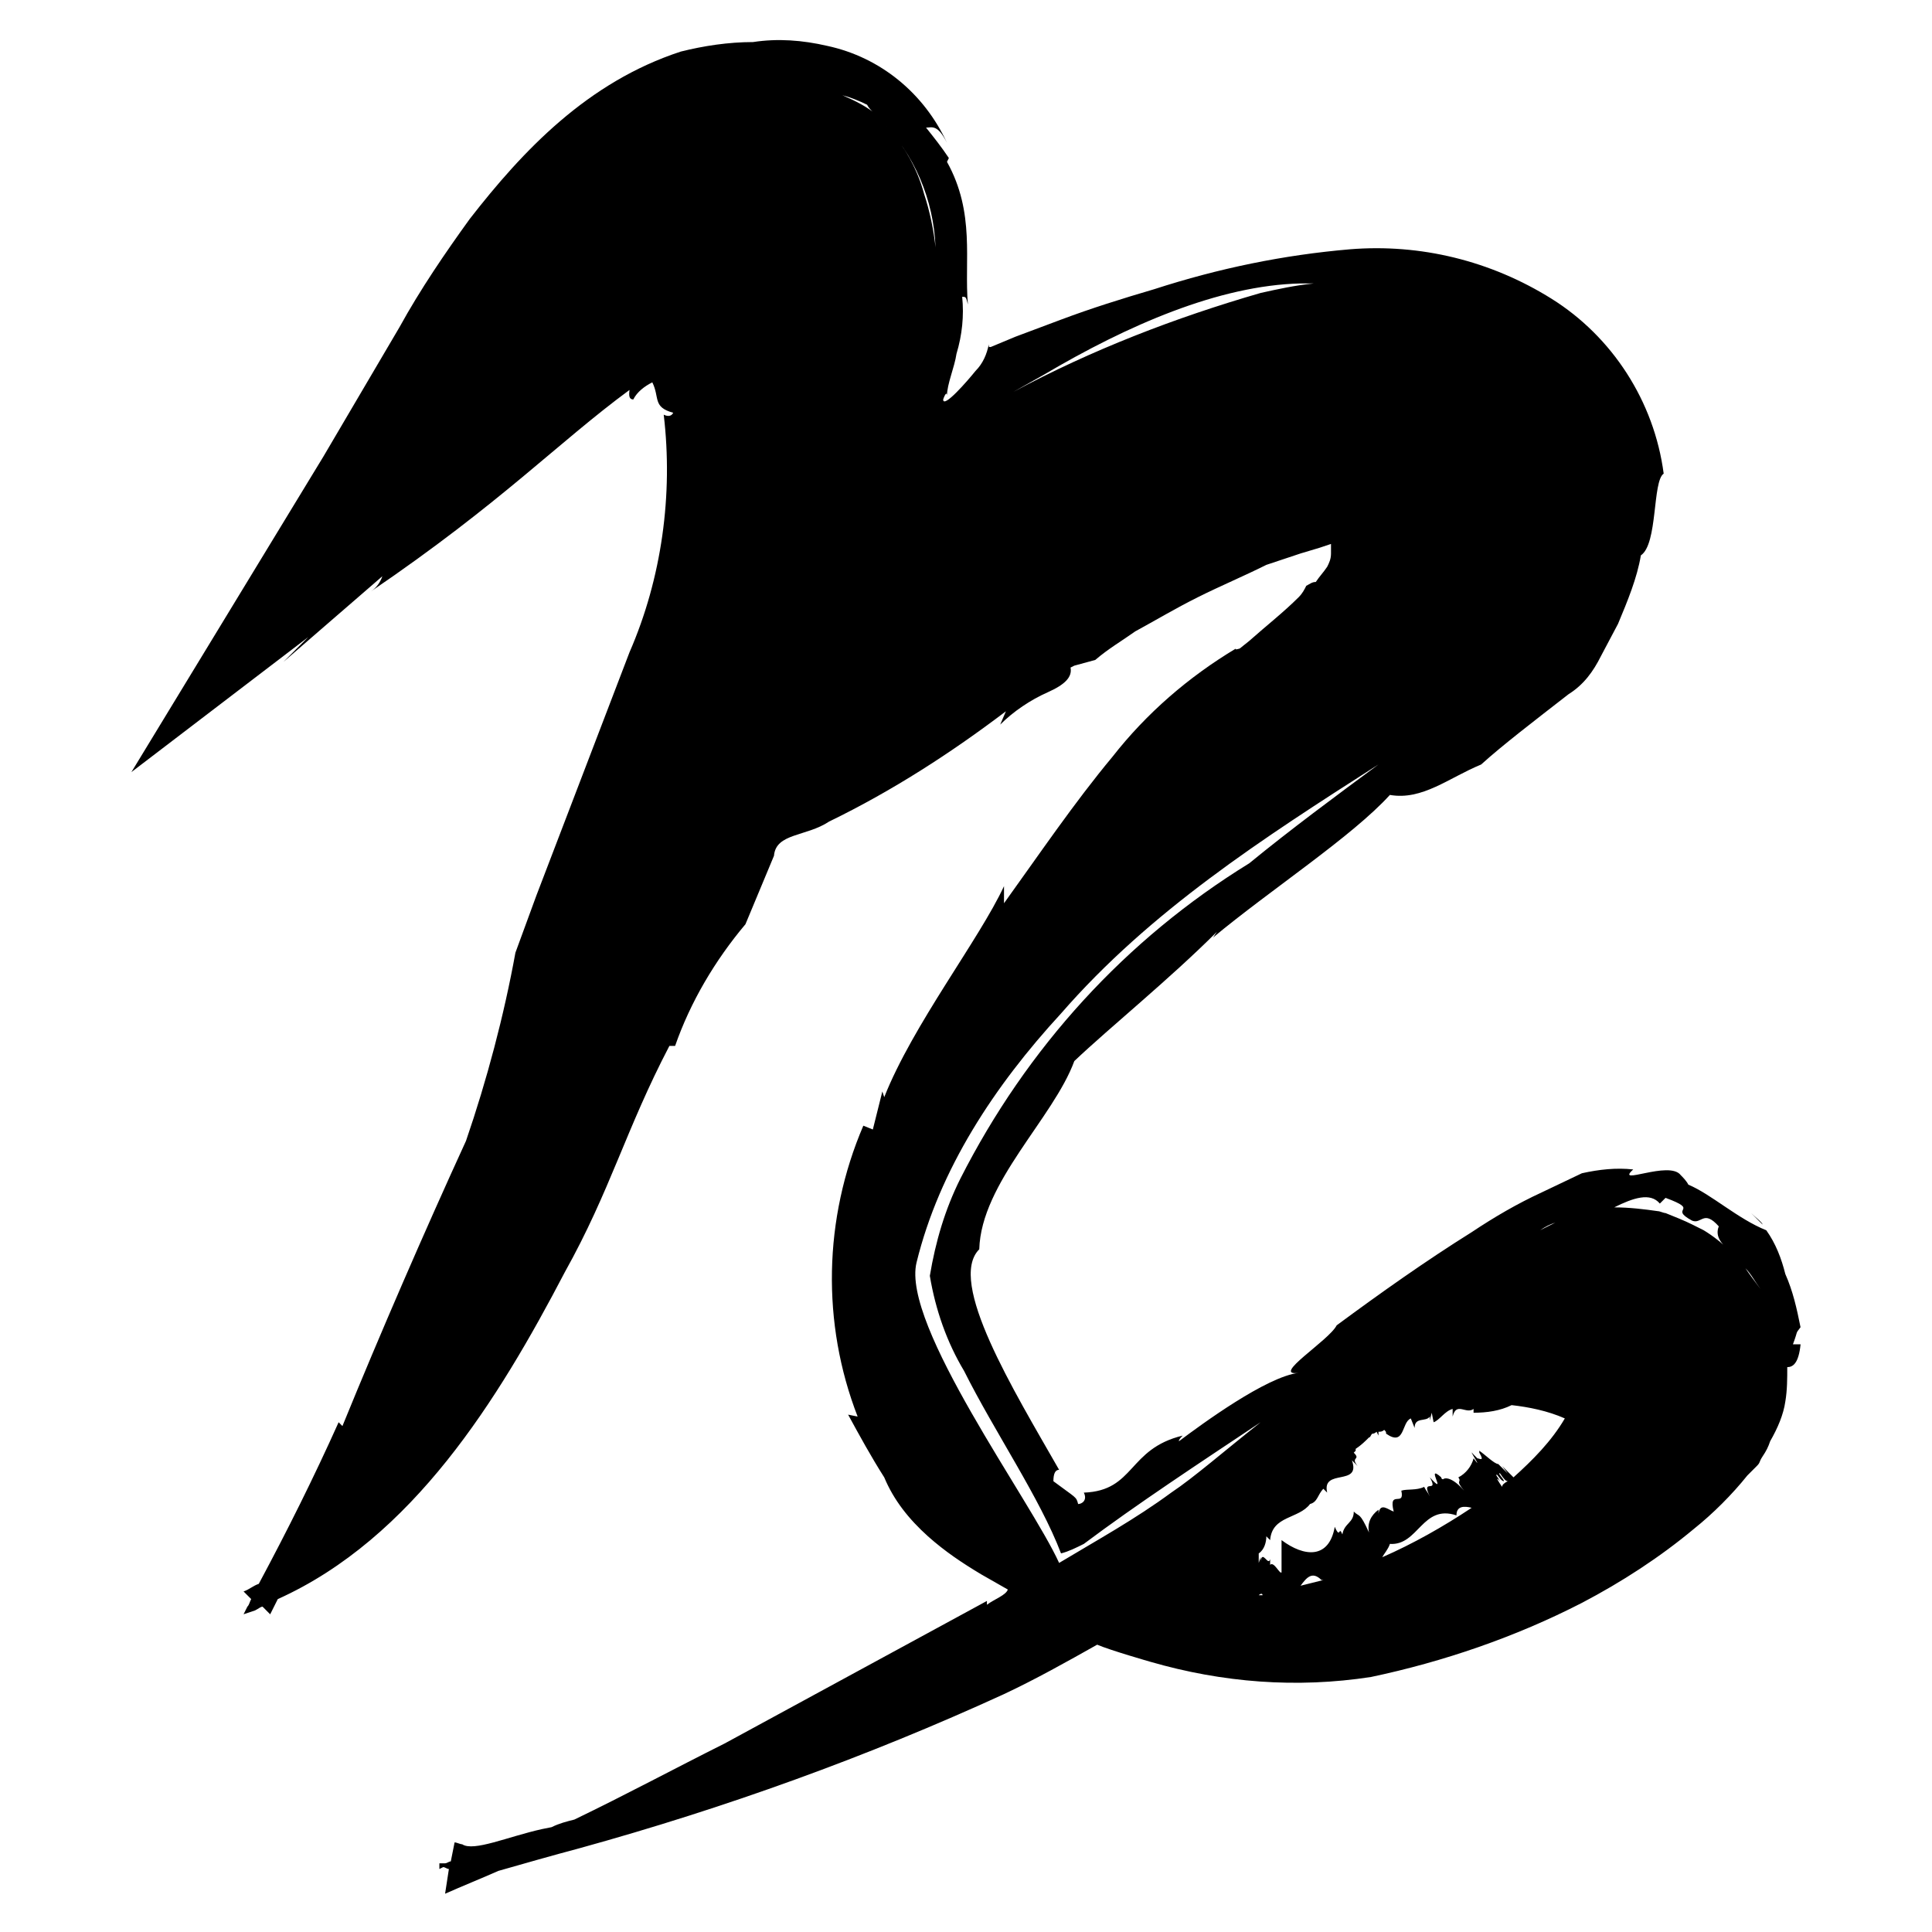 <?xml version="1.0" encoding="UTF-8"?>
<!-- Uploaded to: ICON Repo, www.svgrepo.com, Generator: ICON Repo Mixer Tools -->
<svg fill="#000000" width="800px" height="800px" version="1.1" viewBox="144 144 512 512" xmlns="http://www.w3.org/2000/svg">
 <path d="m484.13 551.14m137.04-50.883c-0.504 5.039-2.016 6.047-3.527 6.047 0 3.023 0 6.047-0.504 9.07-0.504 3.527-2.016 7.055-4.031 10.578-0.504 1.512-1.008 2.519-2.016 4.031s-0.504 1.512-1.512 2.519c-1.008 1.008-1.512 1.512-2.519 2.519-4.031 5.039-9.07 10.078-14.105 14.105-9.07 7.559-19.145 14.105-29.727 19.648-17.633 9.07-36.777 15.617-55.922 19.648-19.648 3.023-39.297 1.512-58.441-4.031 0 0-10.578-3.023-14.105-4.535-8.062 4.535-16.121 9.07-24.688 13.098-36.273 16.625-74.059 30.23-112.35 40.809-7.559 2.016-14.609 4.031-21.664 6.047-4.535 2.016-9.574 4.031-14.105 6.047l1.008-6.551c-0.504 0-1.008-0.504-1.512-0.504l-1.008 0.504v-1.008h-0.504 0.504v-0.504h1.512c0.504 0 1.008-0.504 1.512-0.504l1.008-5.039c0.504 0 1.512 0.504 2.016 0.504 3.023 2.016 12.09-2.016 21.16-4.031l2.519-0.504c2.016-1.008 4.031-1.512 6.047-2.016 13.602-6.551 26.703-13.602 39.801-20.152l69.527-37.785v1.008c2.016-1.512 5.039-2.519 5.543-4.031l-7.062-4.027c-5.039-3.023-9.574-6.047-14.105-10.078-5.039-4.535-9.07-9.574-11.586-15.617-3.527-5.543-6.551-11.082-9.574-16.625l2.519 0.504c-9.574-24.688-9.07-52.395 1.512-77.082l2.519 1.008 2.519-10.078 0.504 1.512c7.559-19.145 25.191-41.816 31.738-55.922v4.535c9.07-12.594 18.641-26.703 28.719-38.793 9.07-11.586 20.152-21.16 32.746-28.719-0.504 0.504 1.008 0 1.008 0l2.519-2.016c4.535-4.031 9.07-7.559 13.098-11.586 1.008-1.008 1.512-2.016 2.016-3.023 1.008-0.504 1.512-1.008 2.519-1.008 1.008-1.512 2.016-2.519 3.023-4.031 0.504-1.008 1.008-2.016 1.008-3.527v-2.519l-3.023 1.008-5.039 1.512-9.07 3.023c-6.047 3.023-12.09 5.543-18.137 8.566-6.047 3.023-11.082 6.047-16.625 9.07-3.527 2.519-7.055 4.535-10.578 7.559l-5.543 1.512-1.008 0.504c0.504 2.519-1.512 4.535-6.047 6.551s-9.07 5.039-12.594 8.566l1.512-3.527c-14.609 11.082-30.23 21.16-46.855 29.223-6.047 4.031-14.105 3.023-14.609 9.07l-7.559 18.137c-8.062 9.574-14.609 20.656-18.641 32.242h-1.512c-11.586 22.168-15.617 38.289-27.711 59.953-17.633 33.754-40.305 70.535-76.074 86.656l-2.016 4.031-2.012-2.027c-0.504 0-1.008 0.504-2.016 1.008l-3.023 1.008 1.008-2.016c0.504-0.504 0.504-1.008 1.008-2.016l-2.016-2.016c1.512-0.504 2.519-1.512 4.031-2.016 7.559-14.105 14.609-28.215 21.16-42.824l1.008 1.008c10.078-24.688 21.664-51.387 32.746-75.57 5.543-16.121 10.078-33.25 13.098-49.879l5.543-15.113 24.688-64.488c8.566-19.648 11.586-41.816 9.07-62.977 1.008 0.504 2.016 0.504 2.519-0.504-5.543-1.512-3.527-4.031-5.543-8.062-2.016 1.008-4.031 2.519-5.039 4.535-1.512 0-1.008-2.016-1.008-2.519-19.145 14.105-33.754 29.727-68.52 53.402 1.512-1.008 2.519-2.519 3.023-4.031l-26.195 22.68 6.551-6.551-46.855 35.77 50.883-83.633 20.152-34.258c5.543-10.078 12.09-19.648 18.641-28.719 14.105-18.137 31.234-36.273 55.922-44.336 6.047-1.512 12.594-2.519 19.145-2.519 6.551-1.008 13.098-0.504 19.648 1.008 14.105 3.023 25.695 12.594 31.738 25.695-2.519-5.039-4.031-4.031-5.543-4.031 2.016 2.519 4.031 5.039 6.047 8.062l-0.5 1.008c7.559 13.602 4.535 26.199 5.543 37.785-0.504-2.016-0.504-2.016-1.512-2.016 0.504 5.039 0 10.078-1.512 15.113-0.504 3.527-2.519 8.062-2.519 11.086 0-1.008-0.504-0.504-1.008 1.008 0 2.519 6.551-5.039 8.566-7.559 2.016-2.016 3.023-4.535 3.527-7.055v0.504s0 0.504 1.008 0l6.047-2.519 12.086-4.531c8.062-3.023 16.121-5.543 24.688-8.062 17.129-5.543 34.258-9.07 51.891-10.578 18.641-1.512 37.281 3.023 53.402 13.098 16.121 10.078 27.207 27.207 29.727 46.352-3.023 2.016-1.512 18.641-6.047 21.664-1.008 6.047-3.527 12.09-6.047 18.137l-4.535 8.566c-2.016 4.031-4.535 7.559-8.566 10.078-9.07 7.055-17.633 13.602-23.176 18.641-8.566 3.527-15.617 9.574-24.184 8.062-10.078 11.082-31.738 25.191-46.855 37.785l1.008-1.512c-12.594 12.594-28.215 25.191-37.785 34.258-5.543 15.113-24.688 32.242-25.191 49.879-8.566 8.566 9.07 37.281 21.16 58.441-1.008 0-1.512 1.008-1.512 3.023 6.047 4.535 6.047 4.031 6.551 6.047 1.008 0 2.519-1.008 1.512-3.023 13.602-0.504 11.586-11.586 26.199-15.113-0.504 0.504-1.008 1.008-1.008 1.512 6.047-4.535 23.176-17.129 31.738-18.137-7.559 1.008 8.062-8.566 10.078-12.594 11.586-8.566 23.68-17.129 35.77-24.688 6.047-4.031 12.09-7.559 18.641-10.578l10.578-5.039c4.535-1.008 9.07-1.512 13.602-1.008-5.039 4.535 9.574-2.519 12.594 1.512 0.504 0.504 1.512 1.512 2.016 2.519 6.047 2.519 13.098 9.07 20.656 12.09 2.519 3.527 4.031 7.559 5.039 11.586 2.016 4.535 3.023 9.07 4.031 14.105-1.512 2.016-0.504 0.504-2.016 4.535zm-14.613-20.152c1.008 1.512 2.519 3.527 4.031 5.543-1.512-2.016-2.519-4.031-4.031-5.543zm-285.66-248.38c0.504 0.504 1.008 1.008 1.008 2.016-0.004-1.008-0.508-1.512-1.008-2.016zm223.69 284.65c-3.023 1.512-6.551 2.016-10.078 2.016v-1.008c-2.016 1.512-4.535-2.016-5.543 2.016v-2.016c-2.016 0.504-3.527 3.023-5.039 3.527l-0.504-2.519-0.504 2.016v-1.008c-1.008 1.512-4.031 0-4.031 3.023l-1.008-2.519c-2.519 1.008-1.512 7.559-6.551 4.031 0-0.504 0-0.504-0.504-1.008-0.504 0.504-1.008 0.504-1.512 0.504v1.008l-0.504-1.008s-0.504 0.504-1.008 0.504-0.504 1.008-1.008 1.008c-1.008 1.008-2.016 2.016-3.527 3.023v0.504l-0.504 0.504c2.016 2.016-1.008 1.008 1.008 3.527l-1.504-1.516c2.519 7.055-8.062 2.016-6.551 8.566l-1.008-1.008c-1.512 1.512-1.512 3.527-3.527 4.031-3.023 4.031-10.078 3.023-10.578 9.574l-1.008-1.012c0 1.512-0.504 3.527-2.016 4.535v2.519l0.504-1.512v1.008c0.504-3.023 2.016 1.512 2.519-0.504v1.512c1.008-1.008 2.519 2.519 3.023 2.016v1.008-9.574c6.047 4.535 12.594 5.039 14.105-3.527 1.512 3.527 1.008-0.504 2.016 2.016 0.504-3.023 3.023-3.023 3.023-6.047 1.512 1.512 1.512 0 4.031 5.543-0.504-2.519 0.504-4.535 2.519-6.047v1.008c0.504-3.023 2.519-1.008 4.031-0.504-1.512-6.047 3.023-1.008 2.016-5.543 1.512-0.504 4.031 0 6.047-1.008 0.504 1.008 1.008 1.512 1.512 2.519-2.519-5.039 2.519-0.504 0-5.039 5.039 5.543-1.512-4.031 3.023 0 0 0 0 0.504 0.504 0.504 0.504-0.504 2.519-0.504 5.543 3.023-2.519-3.023-0.504-2.016-1.512-3.527 2.016-1.008 3.527-3.023 4.031-5.039 3.023 4.031-2.016-3.527 0-1.008l1.008 1.008c0.504 0 2.016 1.008 0.504-1.512v-0.504c1.512 1.008 4.031 3.527 5.039 3.527l2.519 2.519-1.512-2.016c1.008 1.008 2.016 2.016 3.023 3.023 5.039-4.535 10.078-9.574 13.602-15.617-4.543-2.012-9.582-3.019-14.113-3.523zm-1.008 20.152c-0.504 0-1.008-0.504-2.016-2.016-1.008-0.504 1.008 1.512 1.008 2.016-1.008 0-2.016-2.519-2.016-1.512l1.008 1.512c-1.512-1.512-0.504 0 0.504 1.512 0-0.504 0.504-1.008 1.512-1.512zm-13.605 9.066c-9.07-3.023-10.078 8.062-17.633 7.559-0.504 1.512-1.512 2.519-2.016 3.527 8.062-3.527 16.121-8.062 23.68-13.098-2.016-0.504-4.031-0.504-4.031 2.012zm-52.395 21.16h1.008c0-0.504-0.504-0.504-1.008 0zm11.082-2.516c2.016-0.504 4.031-1.008 6.047-1.512h-0.504c-2.519-2.519-4.031-0.504-5.543 1.512zm67.512-96.23c-1.512 0.504-2.519 1.008-4.031 2.016zm-81.113-95.219c11.082-9.07 22.672-17.633 34.258-26.199-30.73 19.648-60.457 38.793-84.137 66-17.633 19.145-32.242 41.312-38.289 66-4.031 16.625 30.23 62.977 37.785 79.602 10.078-6.047 20.152-11.586 29.727-18.641 6.047-4.031 14.105-11.082 23.68-18.641-16.625 11.082-32.746 21.664-46.855 32.242-2.016 1.008-4.031 2.016-6.047 2.519-5.543-14.609-17.633-32.242-25.695-48.367-4.535-7.559-7.559-16.121-9.07-25.191 1.512-9.07 4.031-17.633 8.062-25.695 17.637-34.758 43.836-63.477 76.582-83.629zm-62.473-124.95c20.656-11.082 42.824-19.648 65.496-26.199 4.535-1.008 9.07-2.016 14.105-2.519h-3.527c-21.664 0.504-45.848 11.082-68.016 24.184zm-35.266-72.043c5.543 5.543 9.574 12.09 11.586 19.648 1.512 4.535 2.519 9.574 3.023 14.105-0.504-12.594-5.543-24.688-14.609-33.754zm-3.527-4.031c-2.016-1.008-4.535-2.016-6.551-2.519 3.527 1.512 6.551 3.023 9.574 5.543-1.512-1.008-2.519-2.016-3.023-3.023zm-13.098-5.039m234.77 303.29c2.519 1.512 5.039 3.527 7.055 5.543-2.519-2.016-4.031-4.031-3.023-6.551-4.031-4.535-4.535-0.504-7.055-1.512-6.551-3.527 2.519-2.519-7.055-6.047l-1.512 1.512c-2.519-3.023-7.055-1.512-12.09 1.008 4.031 0 8.062 0.504 11.586 1.008 0.504 0 1.512 0.504 2.016 0.504 2.519 1.008 5.039 2.016 7.055 3.023 1.008 0.504 2.016 1.008 3.023 1.512zm12.594-4.535 3.023 3.023c0-0.504-2.016-2.016-3.023-3.023z"/>
</svg>